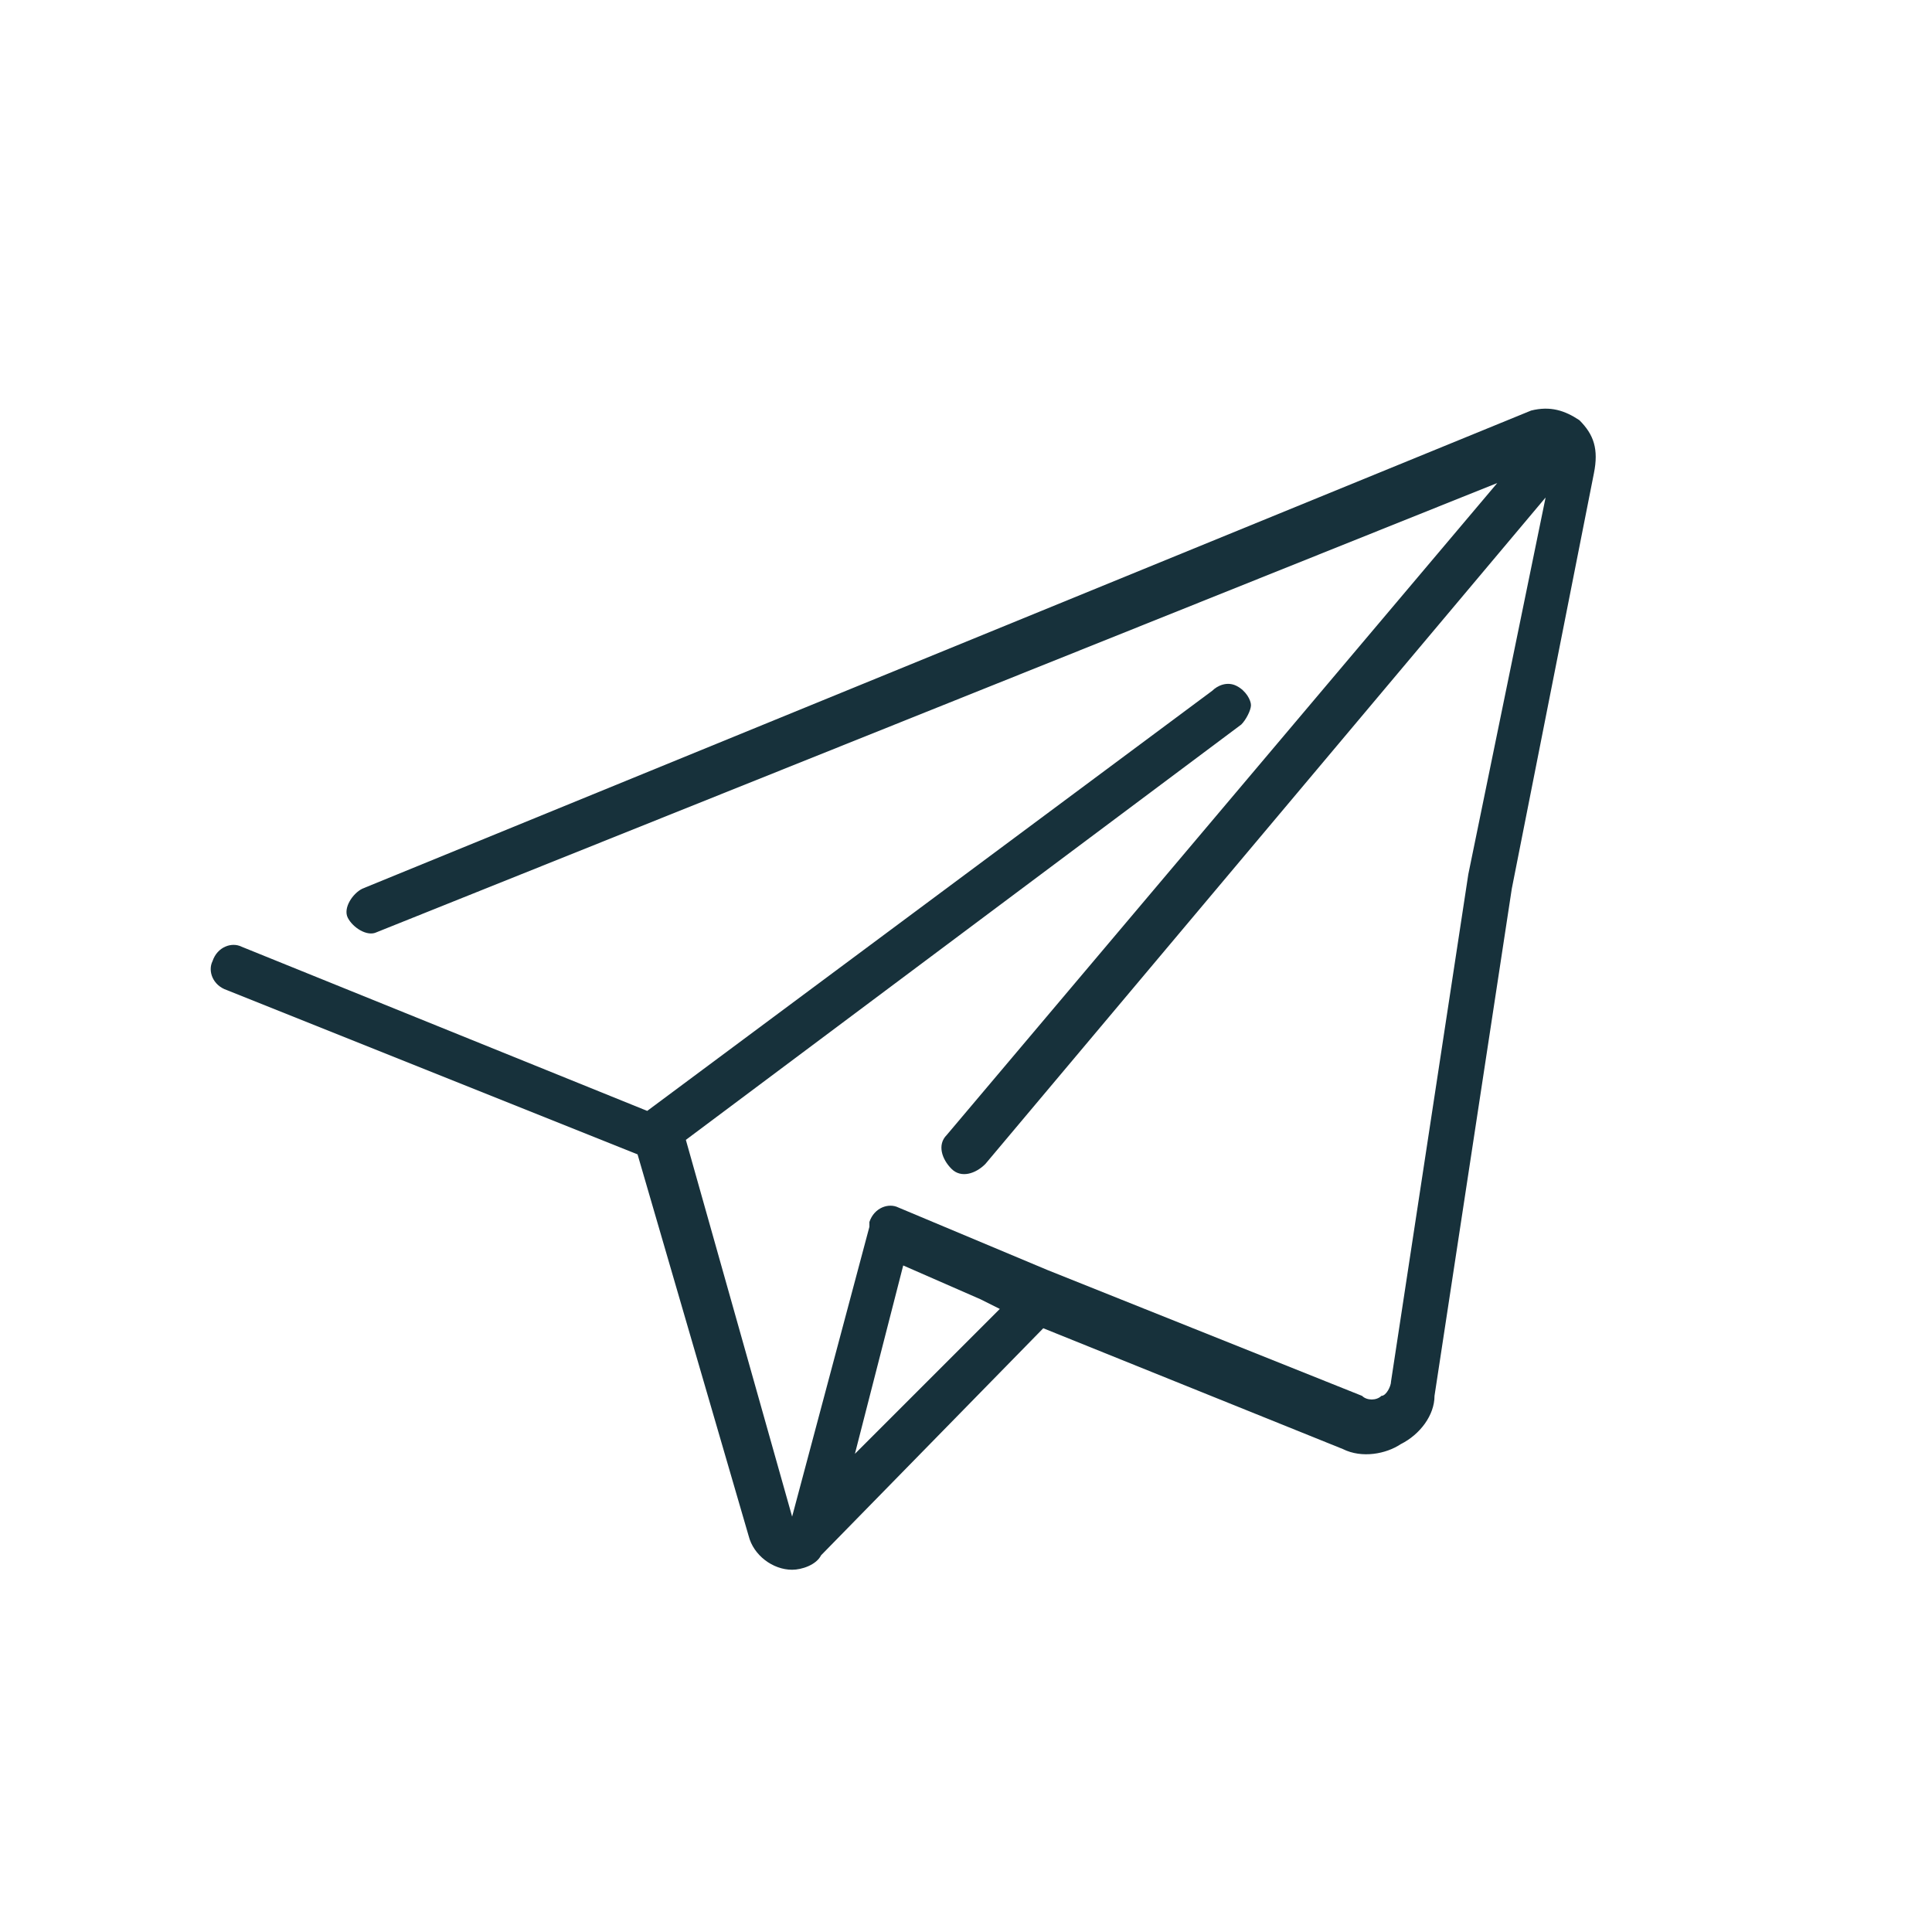 <?xml version="1.0" encoding="utf-8"?>
<!-- Generator: Adobe Illustrator 18.1.1, SVG Export Plug-In . SVG Version: 6.00 Build 0)  -->
<svg version="1.1" id="Layer_1" xmlns="http://www.w3.org/2000/svg" xmlns:xlink="http://www.w3.org/1999/xlink" x="0px" y="0px"
	 viewBox="0 0 600 600" enable-background="new 0 0 600 600" xml:space="preserve">
<g>
	<g>
		<path fill="#17313B" d="M490.5,130.5c-4.5-3-9-4.5-15-3L112.5,276c-3,1.5-6,6-4.5,9c1.5,3,6,6,9,4.5L465,150L294,352.5
			c-3,3-1.5,7.5,1.5,10.5c3,3,7.5,1.5,10.5-1.5l174-207l-24,117L432,429c0,1.5-1.5,4.5-3,4.5c-1.5,1.5-4.5,1.5-6,0l-97.5-39L279,375
			c-3-1.5-7.5,0-9,4.5v1.5l0,0l-24,90l-33-117l172.5-129c1.5-1.5,3-4.5,3-6c0-1.5-1.5-4.5-4.5-6c-3-1.5-6,0-7.5,1.5L201,345L75,294
			c-3-1.5-7.5,0-9,4.5c-1.5,3,0,7.5,4.5,9l127.5,51L232.5,477c1.5,6,7.5,10.5,13.5,10.5l0,0c3,0,7.5-1.5,9-4.5l0,0l69-70.5l93,37.5
			c6,3,13.5,1.5,18-1.5c6-3,10.5-9,10.5-15l24-157.5L495,147C496.5,139.5,495,135,490.5,130.5z M265.5,451.5l15-58.5l24,10.5l6,3
			L265.5,451.5z"/>
	</g>
</g>
</svg>
